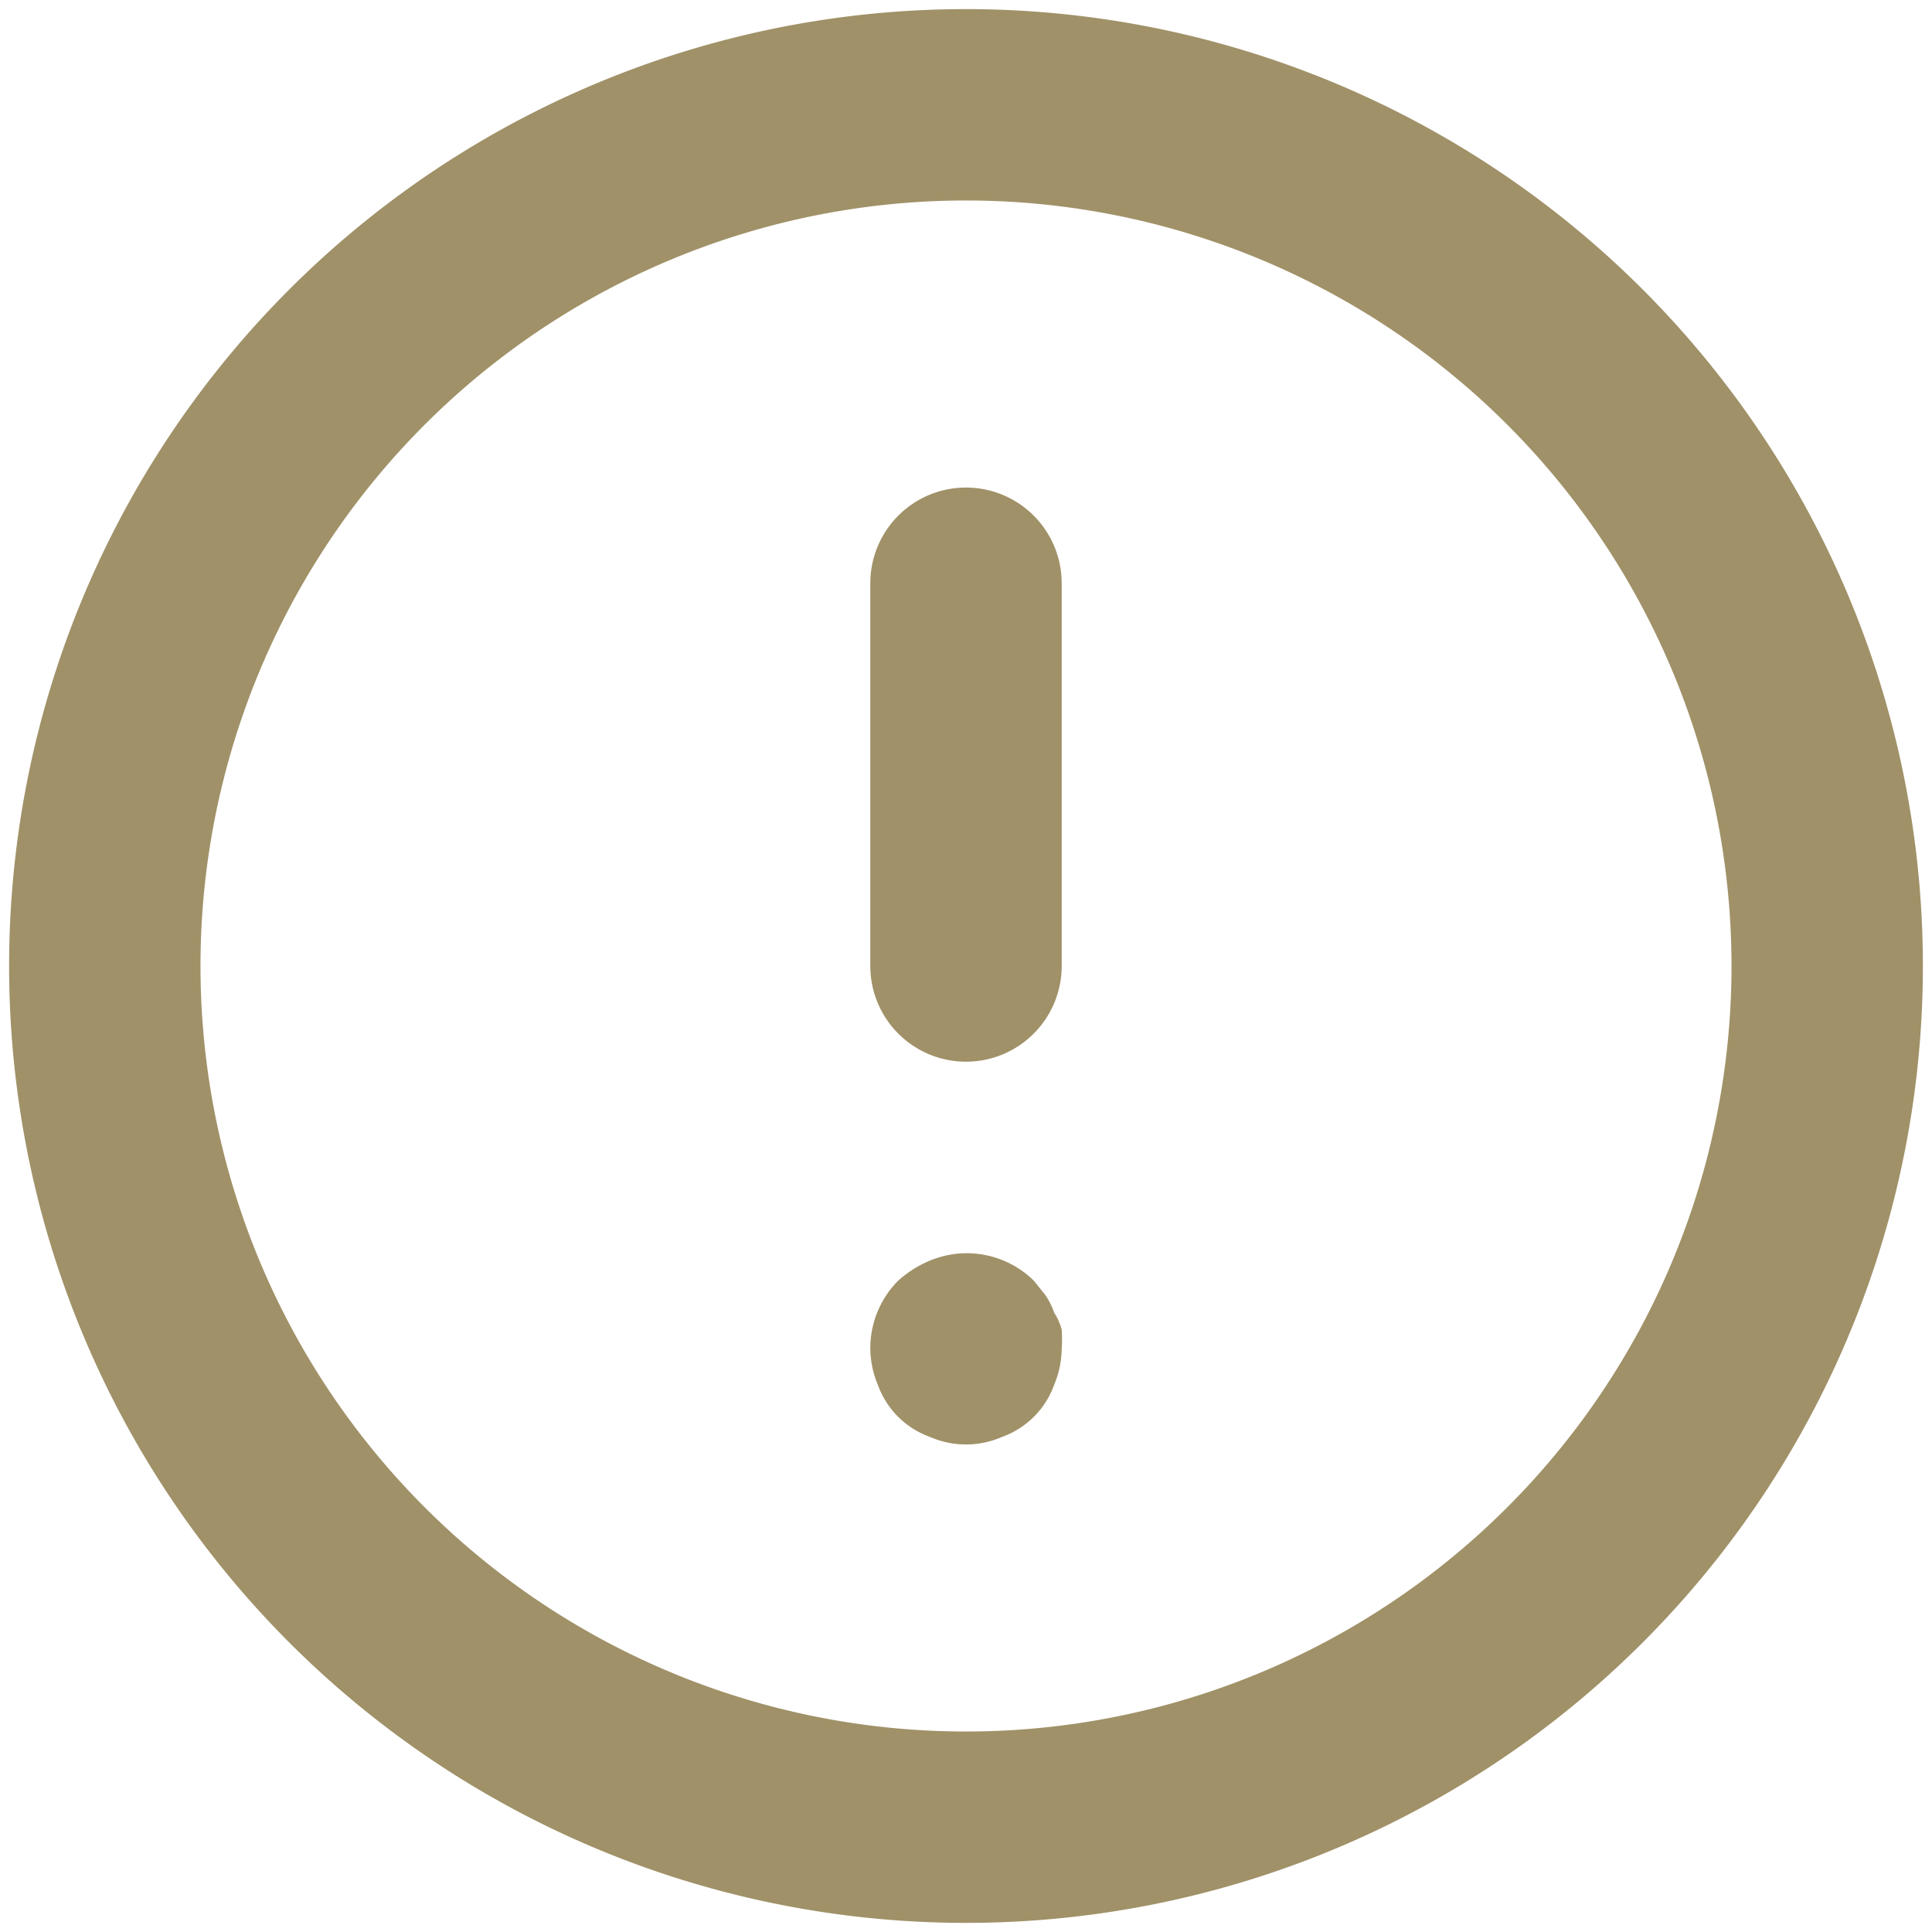 <svg width="53" height="53" fill="none" xmlns="http://www.w3.org/2000/svg"><path d="M26.5 13.375A2.625 2.625 0 0 0 23.875 16v10.5a2.625 2.625 0 0 0 5.25 0V16a2.625 2.625 0 0 0-2.625-2.625Zm2.415 22.627a1.993 1.993 0 0 0-.236-.472l-.315-.394a2.625 2.625 0 0 0-2.861-.551c-.319.133-.612.32-.867.551A2.625 2.625 0 0 0 23.875 37c.004.343.076.682.21.998a2.363 2.363 0 0 0 1.418 1.417 2.467 2.467 0 0 0 1.994 0 2.363 2.363 0 0 0 1.418-1.417c.134-.316.206-.655.21-.998.013-.175.013-.35 0-.525a1.679 1.679 0 0 0-.21-.473ZM26.5.25a26.25 26.25 0 1 0 0 52.5 26.25 26.25 0 0 0 0-52.5Zm0 47.25a21 21 0 1 1 0-42 21 21 0 0 1 0 42Z" fill="#A09168"/></svg>